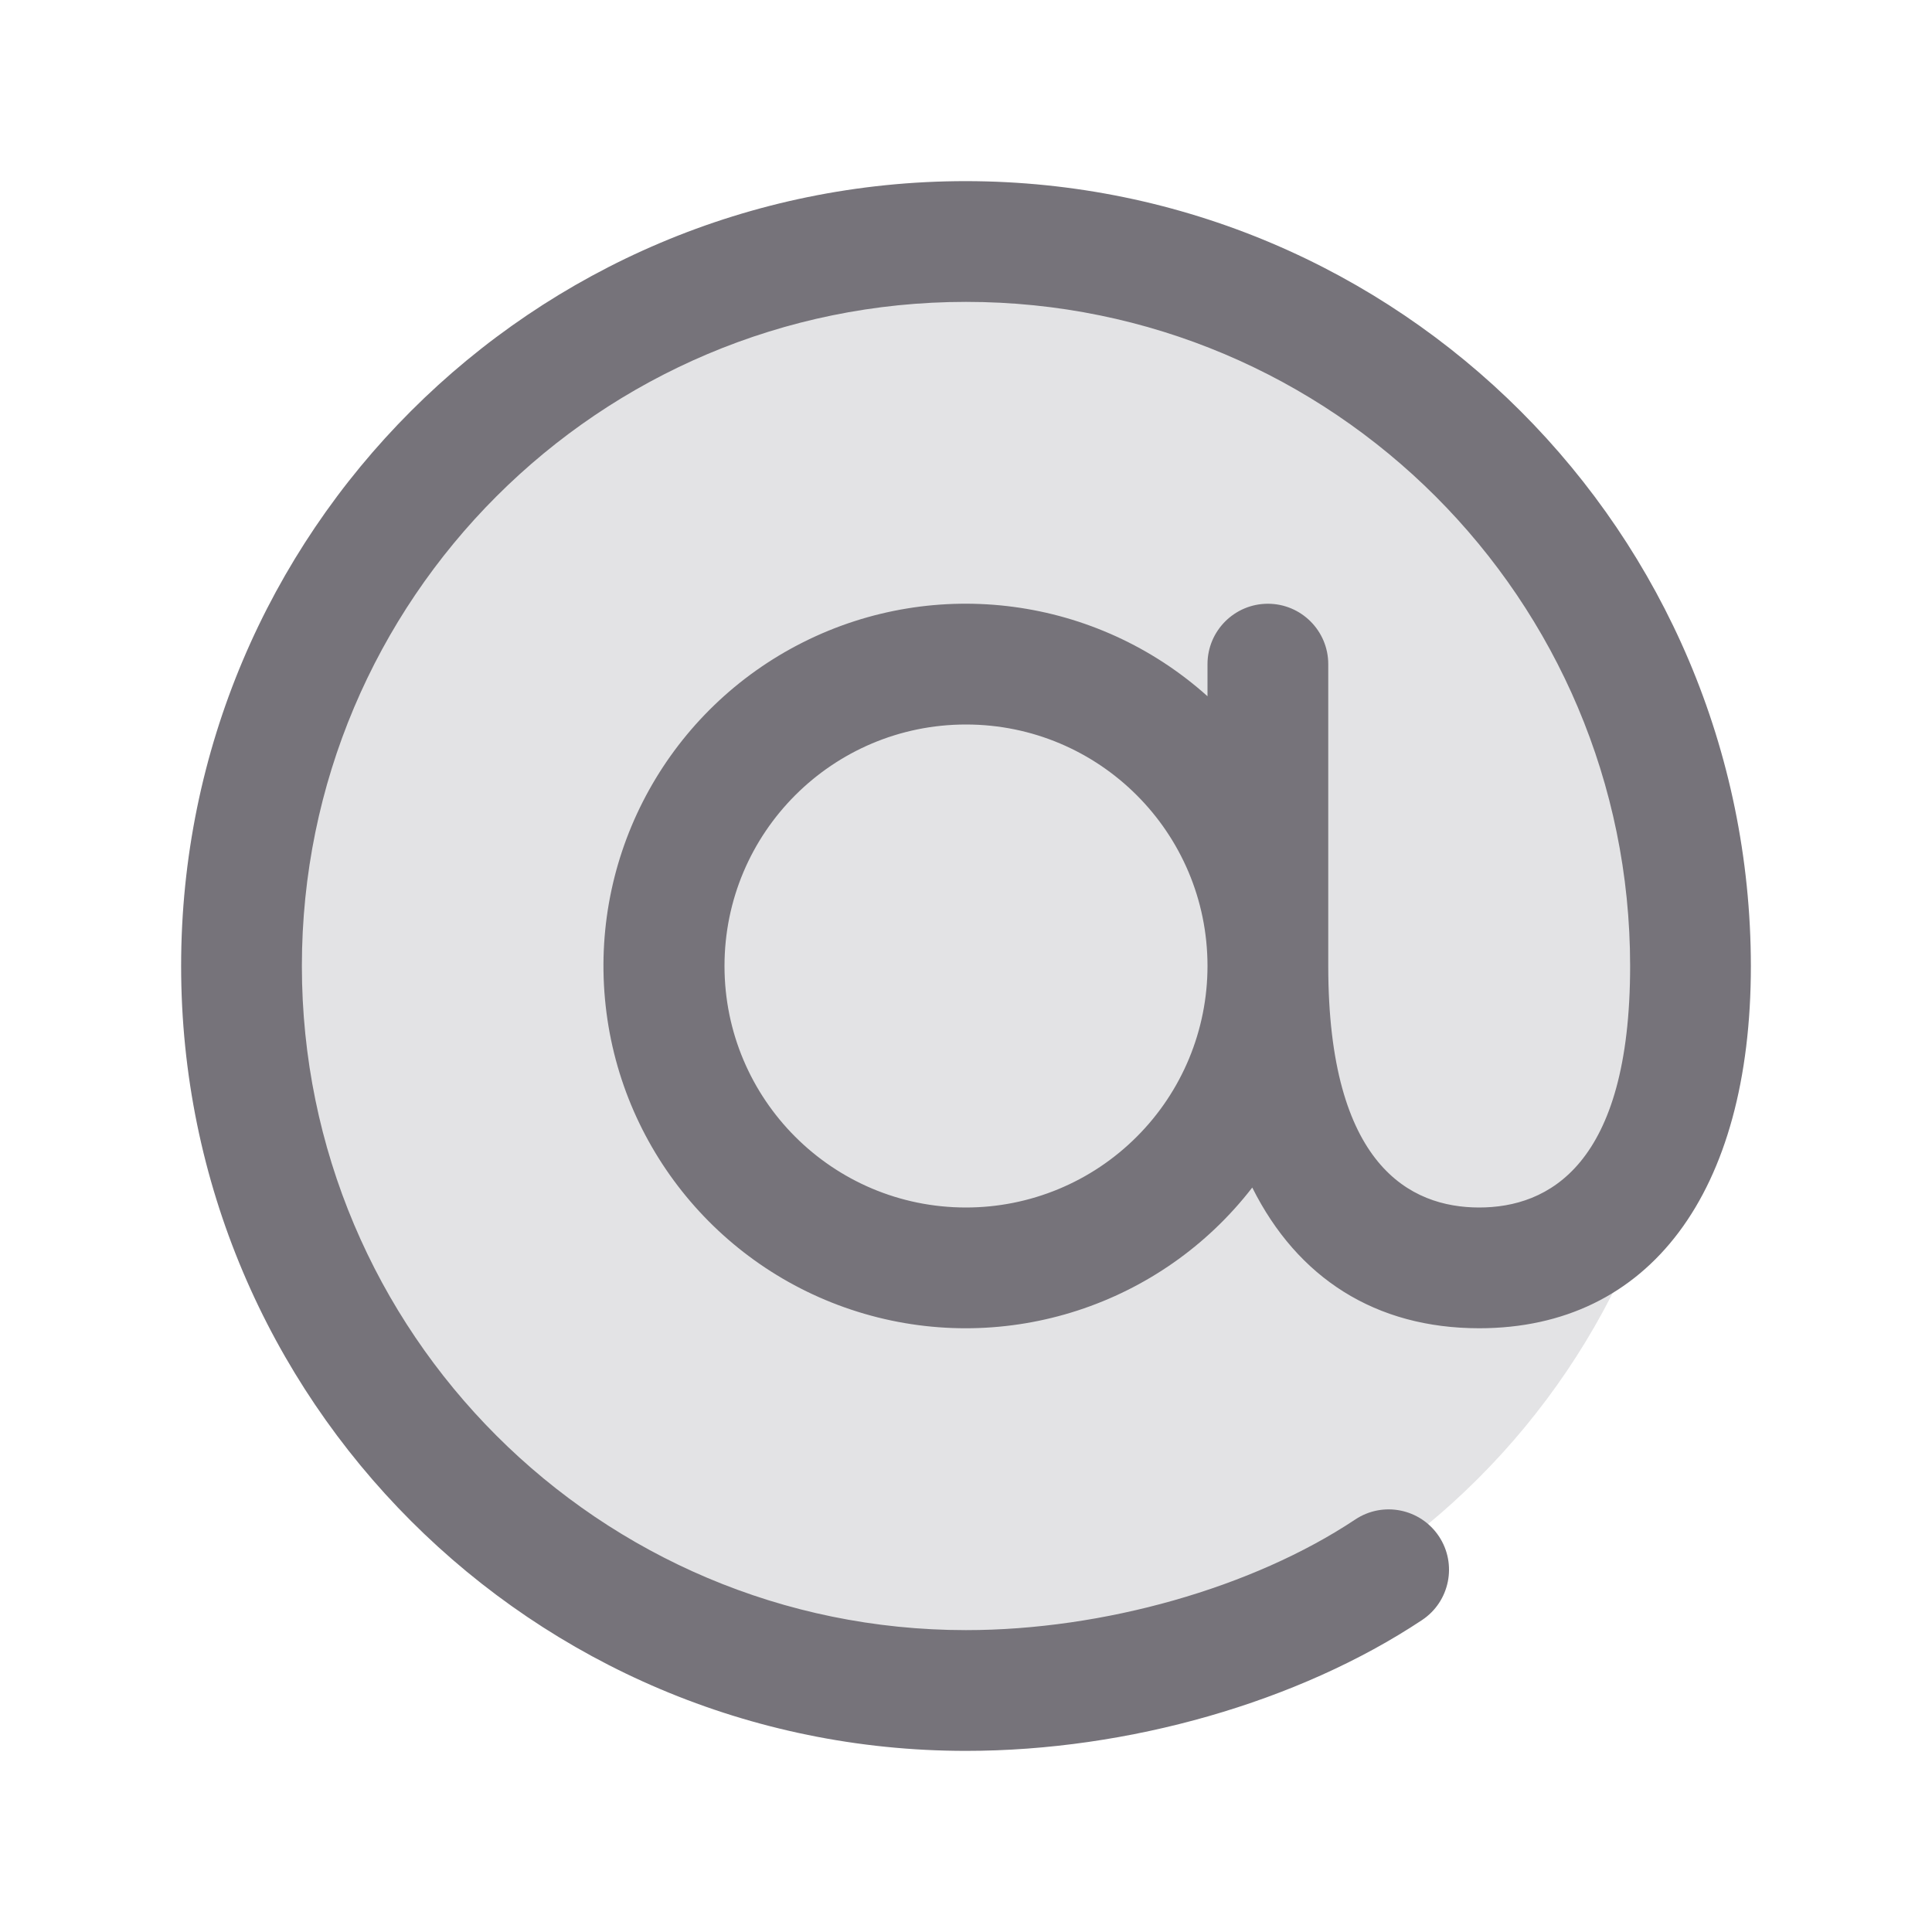<?xml version="1.0" encoding="UTF-8"?>
<svg width="24px" height="24px" viewBox="0 0 24 24" version="1.1" xmlns="http://www.w3.org/2000/svg" xmlns:xlink="http://www.w3.org/1999/xlink">
    <title>At</title>
    <g id="2.0" stroke="none" stroke-width="1" fill="none" fill-rule="evenodd" opacity="0.65">
        <g id="Online-Quote-Copy-7" transform="translate(-545, -1007)">
            <g id="Hero" transform="translate(16, 16)">
                <g id="Group-2" transform="translate(433, 162)">
                    <g id="Group-16" transform="translate(40, 694)">
                        <g id="Group-12" transform="translate(32, 32)">
                            <g id="Group-8-Copy-15" transform="translate(0, 52)">
                                <g id="Group-6" transform="translate(0, 31)">
                                    <g id="At" transform="translate(24, 20)">
                                        <path d="M21,12 C21,16.971 16.971,21 12,21 C7.029,21 3,16.971 3,12 C3,7.029 7.029,3 12,3 C14.387,3 16.676,3.948 18.364,5.636 C20.052,7.324 21,9.613 21,12 Z" id="Path" fill="#2C2833" fill-rule="nonzero" opacity="0.2"></path>
                                        <path d="M12,2.25 C6.615,2.25 2.25,6.615 2.25,12 C2.25,17.385 6.615,21.75 12,21.75 C14.017,21.75 16.134,21.142 17.665,20.125 C18.01,19.896 18.104,19.43 17.875,19.085 C17.645,18.74 17.18,18.646 16.835,18.876 C15.562,19.723 13.707,20.25 12,20.25 C7.444,20.25 3.75,16.556 3.75,12 C3.75,7.444 7.444,3.75 12,3.75 C16.556,3.75 20.25,7.444 20.25,12 C20.25,14.48 19.23,15 18.375,15 C17.52,15 16.5,14.48 16.5,12 L16.5,8.25 C16.5,7.836 16.164,7.5 15.75,7.5 C15.336,7.5 15,7.836 15,8.25 L15,8.649 C13.623,7.414 11.63,7.148 9.977,7.978 C8.323,8.809 7.347,10.566 7.515,12.408 C7.682,14.25 8.961,15.802 10.737,16.32 C12.512,16.838 14.424,16.216 15.556,14.752 C16.118,15.877 17.089,16.5 18.375,16.5 C20.488,16.5 21.75,14.818 21.75,12 C21.744,6.618 17.382,2.256 12,2.25 L12,2.25 Z M12,15 C10.343,15 9,13.657 9,12 C9,10.343 10.343,9 12,9 C13.657,9 15,10.343 15,12 C15,12.796 14.684,13.559 14.121,14.121 C13.559,14.684 12.796,15 12,15 Z" id="Shape" fill="#2C2833" fill-rule="nonzero"></path>
                                        <rect id="Rectangle" x="0" y="0" width="24" height="24"></rect>
                                    </g>
                                </g>
                            </g>
                        </g>
                    </g>
                </g>
            </g>
        </g>
    </g>
</svg>